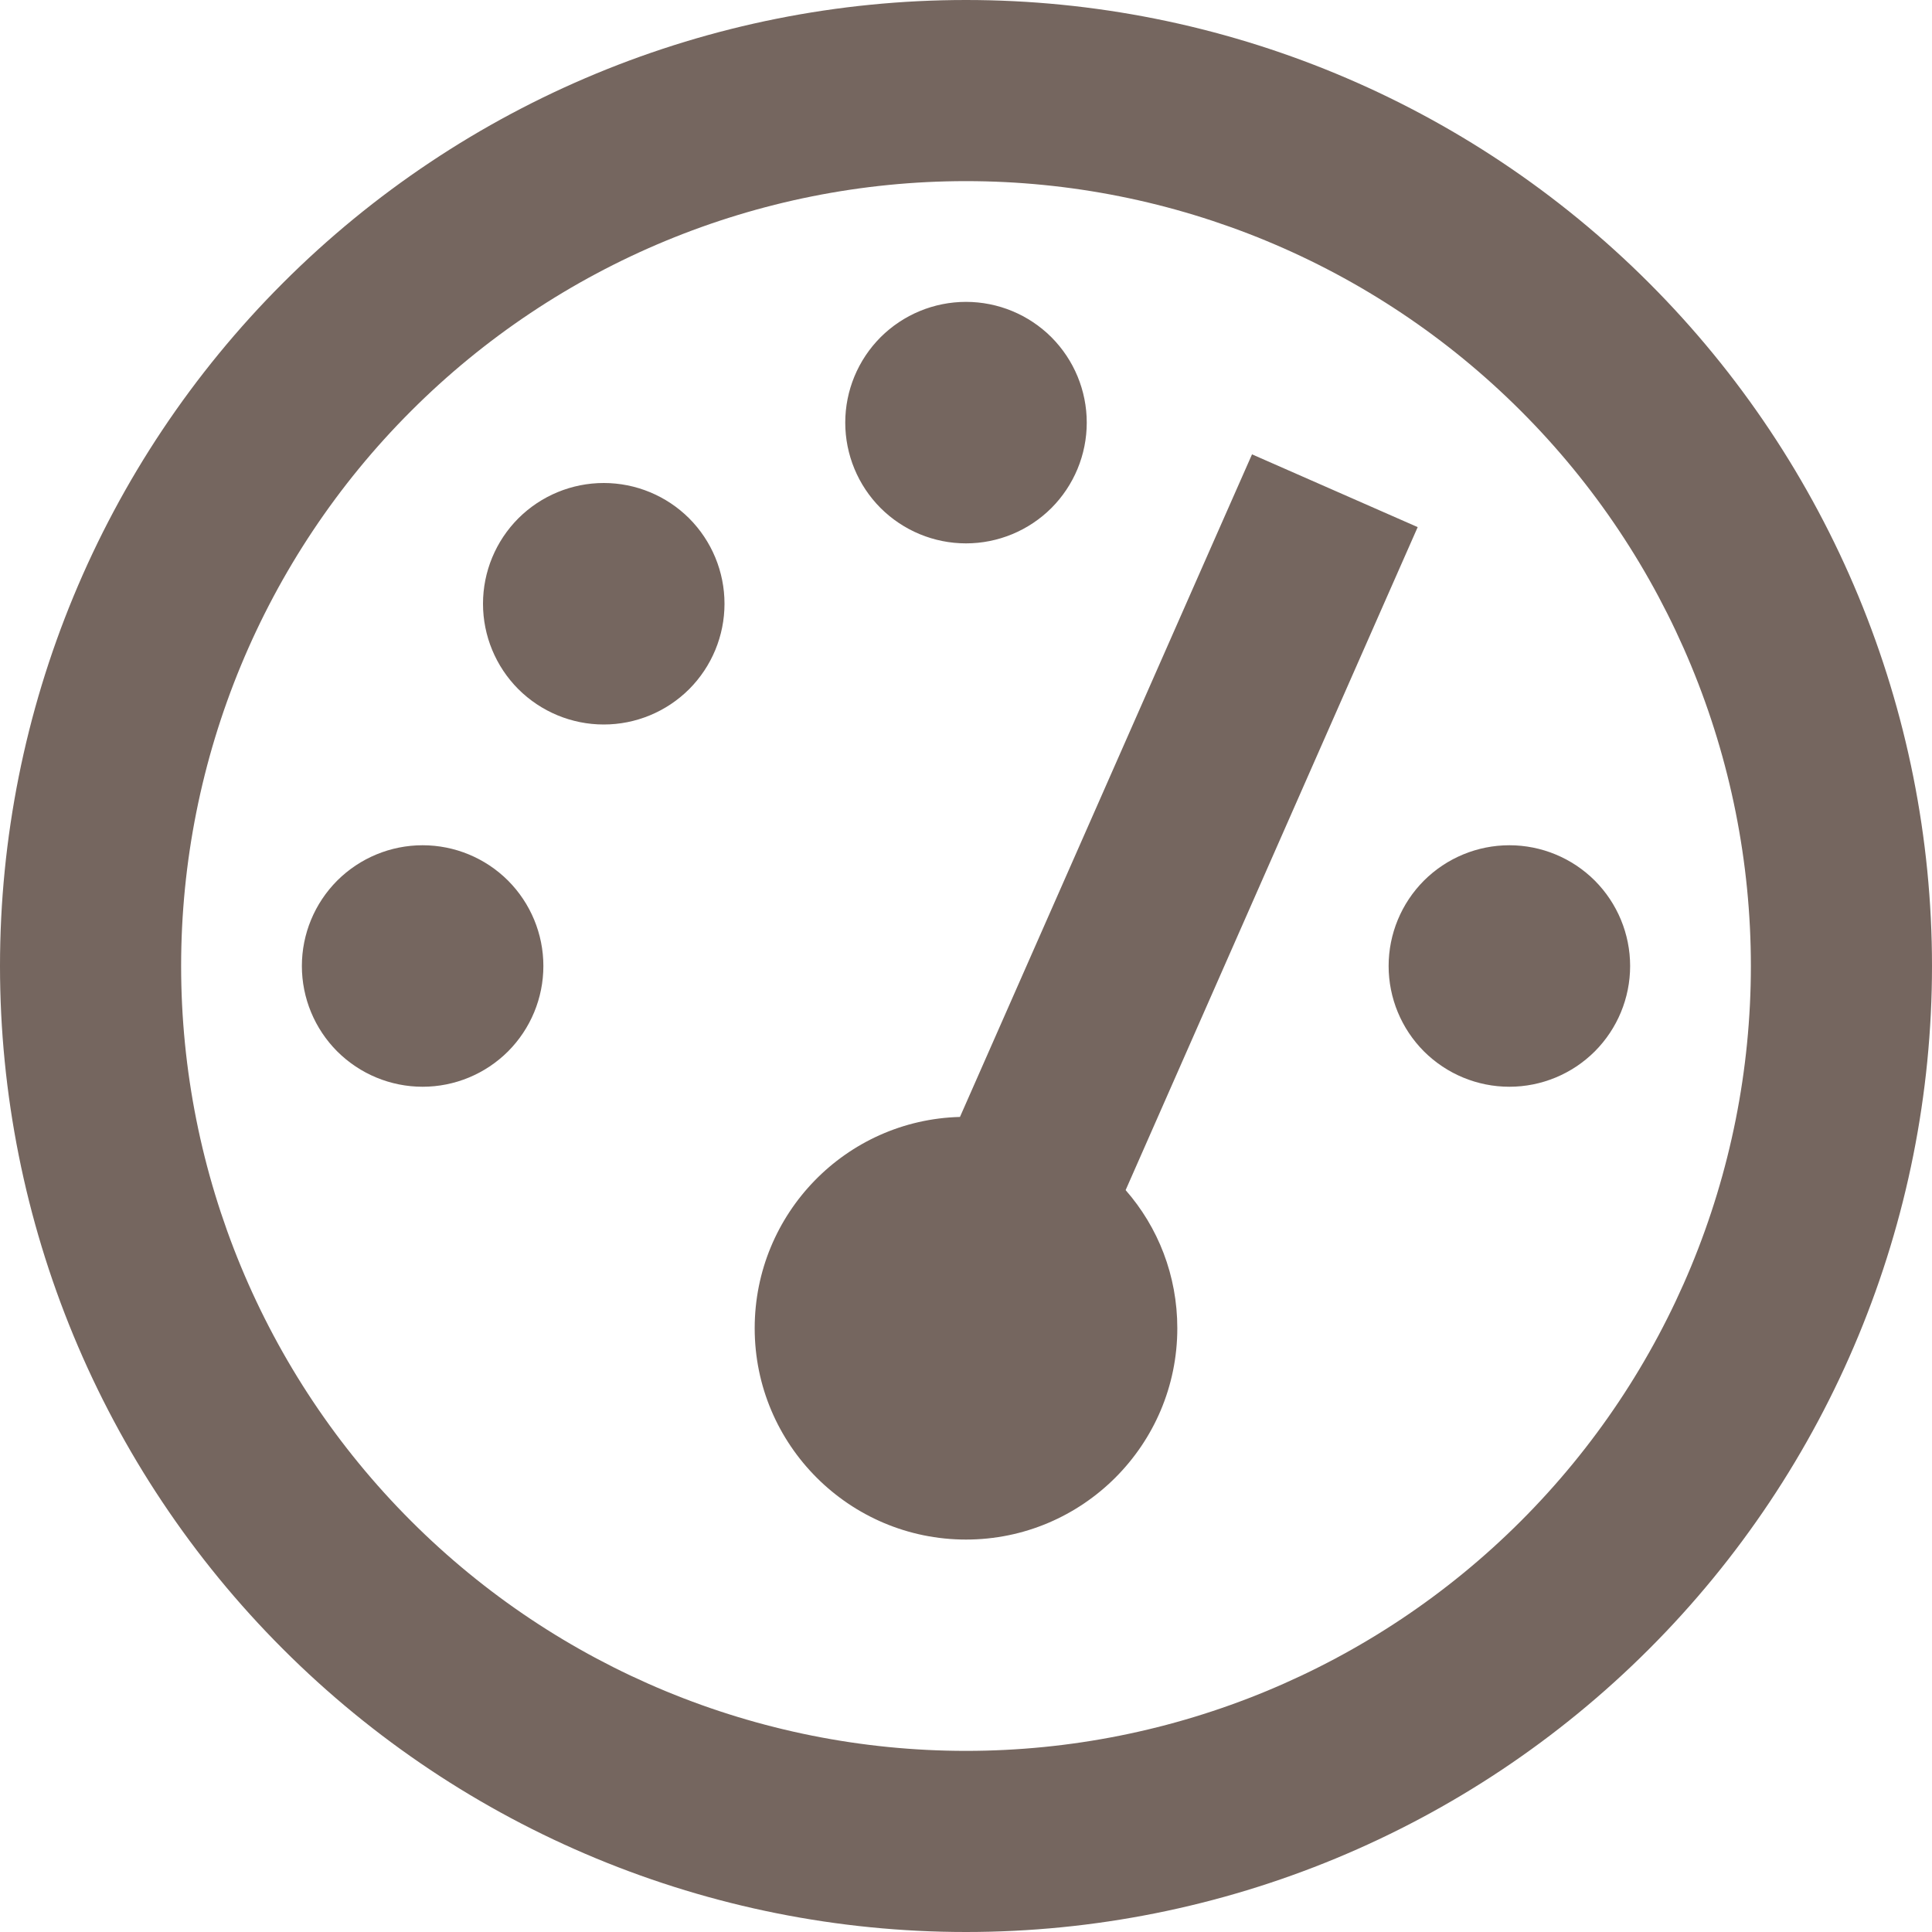 <?xml version="1.0" encoding="utf-8"?>
<svg xmlns="http://www.w3.org/2000/svg" width="24" height="24" viewBox="0 0 24 24" fill="none">
<g clip-path="url(#clip0_29_310)">
<path d="M12 2.25C14.586 2.25 17.066 3.277 18.894 5.106C20.723 6.934 21.75 9.414 21.75 12C21.75 14.586 20.723 17.066 18.894 18.894C17.066 20.723 14.586 21.75 12 21.75C9.414 21.75 6.934 20.723 5.106 18.894C3.277 17.066 2.25 14.586 2.25 12C2.25 9.414 3.277 6.934 5.106 5.106C6.934 3.277 9.414 2.25 12 2.25ZM12 24C15.183 24 18.235 22.736 20.485 20.485C22.736 18.235 24 15.183 24 12C24 8.817 22.736 5.765 20.485 3.515C18.235 1.264 15.183 0 12 0C8.817 0 5.765 1.264 3.515 3.515C1.264 5.765 0 8.817 0 12C0 15.183 1.264 18.235 3.515 20.485C5.765 22.736 8.817 24 12 24ZM13.5 5.25C13.5 4.852 13.342 4.471 13.061 4.189C12.779 3.908 12.398 3.75 12 3.75C11.602 3.75 11.221 3.908 10.939 4.189C10.658 4.471 10.5 4.852 10.5 5.25C10.5 5.648 10.658 6.029 10.939 6.311C11.221 6.592 11.602 6.75 12 6.75C12.398 6.75 12.779 6.592 13.061 6.311C13.342 6.029 13.5 5.648 13.5 5.25ZM12 19.125C13.448 19.125 14.625 17.948 14.625 16.5C14.625 15.844 14.386 15.244 13.983 14.784L17.156 7.58L17.611 6.548L15.553 5.644L15.098 6.675L11.925 13.875C10.509 13.912 9.375 15.075 9.375 16.5C9.375 17.948 10.552 19.125 12 19.125ZM9 7.5C9 7.102 8.842 6.721 8.561 6.439C8.279 6.158 7.898 6 7.5 6C7.102 6 6.721 6.158 6.439 6.439C6.158 6.721 6 7.102 6 7.5C6 7.898 6.158 8.279 6.439 8.561C6.721 8.842 7.102 9 7.5 9C7.898 9 8.279 8.842 8.561 8.561C8.842 8.279 9 7.898 9 7.5ZM5.25 13.5C5.648 13.5 6.029 13.342 6.311 13.061C6.592 12.779 6.75 12.398 6.75 12C6.75 11.602 6.592 11.221 6.311 10.939C6.029 10.658 5.648 10.5 5.25 10.5C4.852 10.5 4.471 10.658 4.189 10.939C3.908 11.221 3.75 11.602 3.75 12C3.75 12.398 3.908 12.779 4.189 13.061C4.471 13.342 4.852 13.5 5.25 13.5ZM20.25 12C20.25 11.602 20.092 11.221 19.811 10.939C19.529 10.658 19.148 10.5 18.75 10.5C18.352 10.5 17.971 10.658 17.689 10.939C17.408 11.221 17.25 11.602 17.25 12C17.25 12.398 17.408 12.779 17.689 13.061C17.971 13.342 18.352 13.5 18.75 13.5C19.148 13.5 19.529 13.342 19.811 13.061C20.092 12.779 20.25 12.398 20.25 12Z" fill="#75665F"/>
</g>
<defs>
<clipPath id="clip0_29_310">
<rect width="24" height="24" fill="white"/>
</clipPath>
</defs>
</svg>